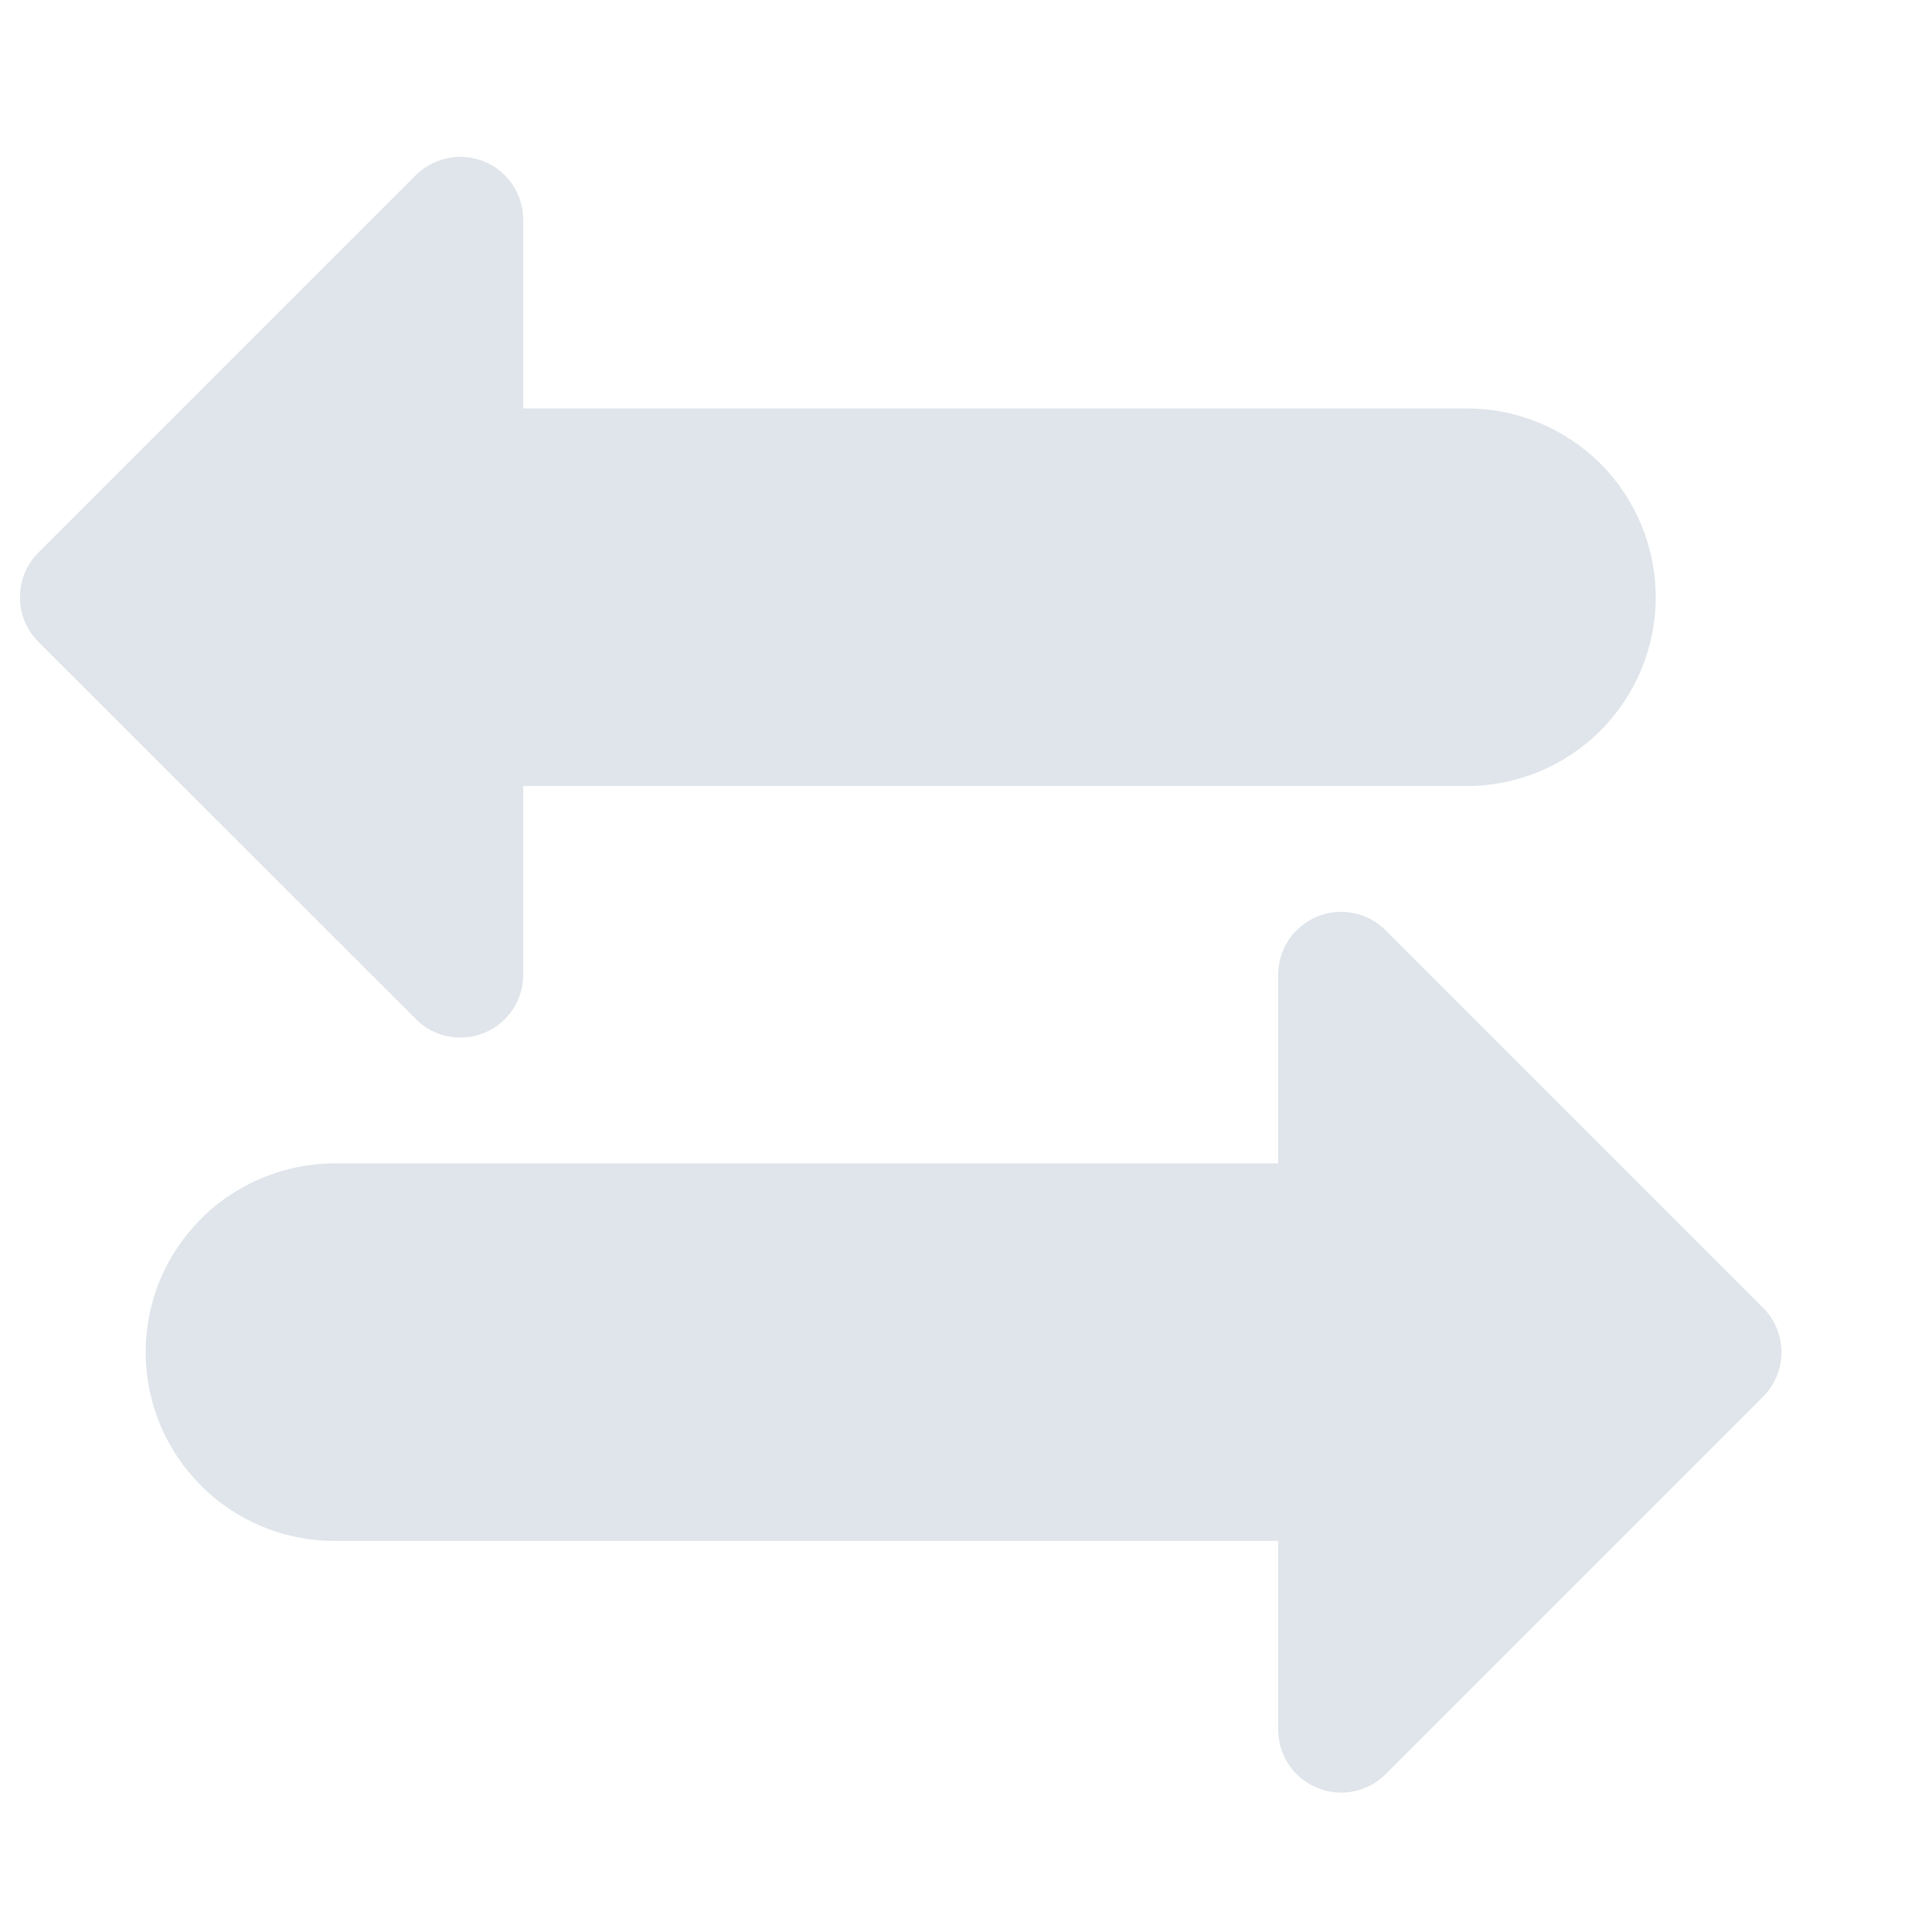<?xml version="1.0" encoding="UTF-8"?> <svg xmlns="http://www.w3.org/2000/svg" width="12" height="12" viewBox="0 0 12 12" fill="none"> <path d="M0.238 3.433L2.583 1.088C2.637 1.034 2.707 0.997 2.783 0.982C2.859 0.966 2.937 0.974 3.009 1.004C3.08 1.033 3.141 1.083 3.184 1.148C3.227 1.212 3.25 1.287 3.25 1.365V2.537H9.112C9.423 2.537 9.721 2.661 9.941 2.88C10.16 3.1 10.284 3.398 10.284 3.709C10.284 4.02 10.16 4.319 9.941 4.538C9.721 4.758 9.423 4.882 9.112 4.882H3.25V6.054C3.25 6.131 3.227 6.207 3.184 6.271C3.141 6.335 3.08 6.386 3.009 6.415C2.937 6.445 2.859 6.452 2.783 6.437C2.707 6.422 2.637 6.385 2.583 6.33L0.238 3.986C0.202 3.949 0.173 3.906 0.153 3.859C0.134 3.812 0.124 3.761 0.124 3.709C0.124 3.658 0.134 3.607 0.153 3.56C0.173 3.512 0.202 3.469 0.238 3.433ZM2.078 7.226H7.939V6.054C7.939 5.977 7.962 5.901 8.005 5.837C8.048 5.773 8.109 5.723 8.181 5.693C8.252 5.664 8.33 5.656 8.406 5.671C8.482 5.686 8.552 5.723 8.606 5.778L10.951 8.123C11.024 8.196 11.065 8.295 11.065 8.399C11.065 8.502 11.024 8.602 10.951 8.675L8.606 11.02C8.552 11.074 8.482 11.112 8.406 11.127C8.33 11.142 8.252 11.134 8.181 11.104C8.109 11.075 8.048 11.025 8.005 10.961C7.962 10.896 7.939 10.821 7.939 10.743V9.571H2.078C1.924 9.571 1.771 9.541 1.629 9.482C1.487 9.423 1.357 9.337 1.249 9.228C1.14 9.119 1.053 8.99 0.994 8.847C0.935 8.705 0.905 8.553 0.905 8.399C0.905 8.245 0.935 8.092 0.994 7.95C1.053 7.808 1.14 7.679 1.249 7.57C1.357 7.461 1.487 7.375 1.629 7.316C1.771 7.257 1.924 7.226 2.078 7.226Z" fill="#DFE5EA"></path> </svg> 